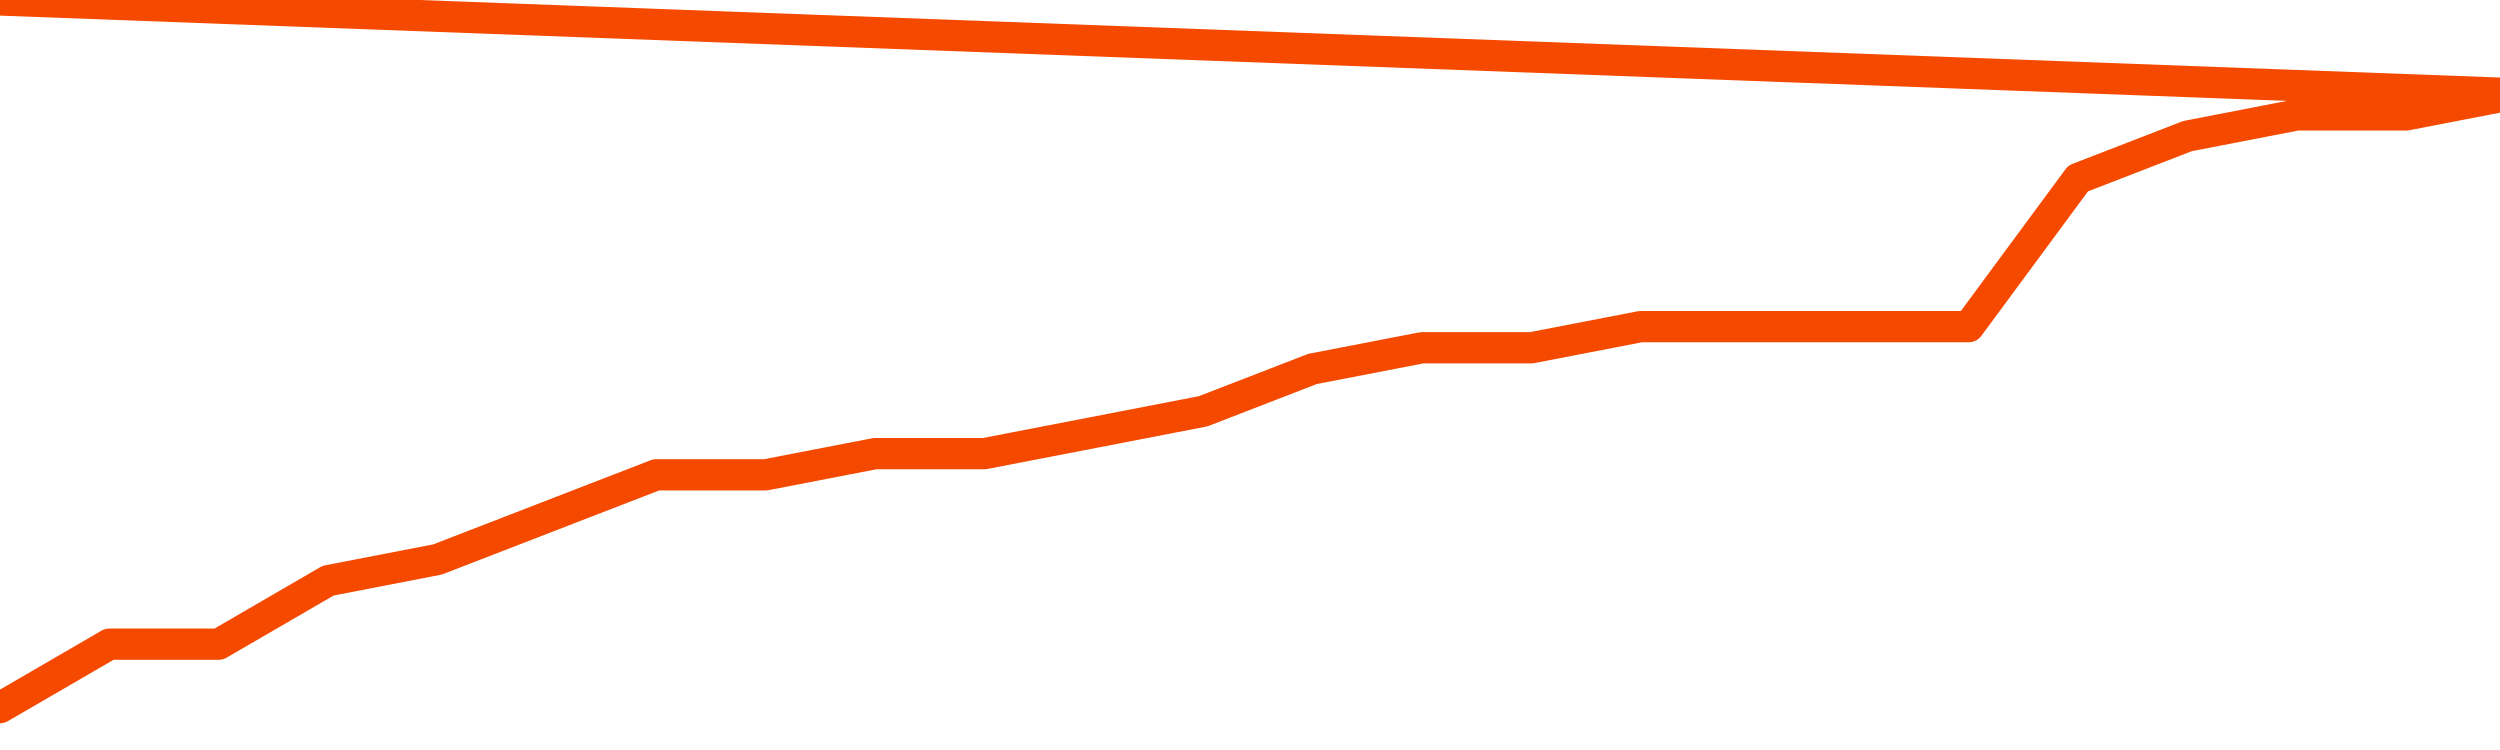       <svg
        version="1.1"
        xmlns="http://www.w3.org/2000/svg"
        width="80"
        height="24"
        viewBox="0 0 80 24">
        <path
          fill="url(#gradient)"
          fill-opacity="0.56"
          stroke="none"
          d="M 0,26 0.0,22.645 3.5,20.613 7.0,20.613 10.5,18.581 14.0,17.903 17.5,16.548 21.0,15.194 24.5,15.194 28.0,14.516 31.5,14.516 35.0,13.839 38.5,13.161 42.0,11.806 45.5,11.129 49.0,11.129 52.5,10.452 56.0,10.452 59.5,10.452 63.0,10.452 66.5,5.71 70.0,4.355 73.5,3.677 77.0,3.677 80.5,3.0 82,26 Z"
        />
        <path
          fill="none"
          stroke="#F64900"
          stroke-width="1"
          stroke-linejoin="round"
          stroke-linecap="round"
          d="M 0.0,22.645 3.5,20.613 7.0,20.613 10.5,18.581 14.0,17.903 17.5,16.548 21.0,15.194 24.5,15.194 28.0,14.516 31.5,14.516 35.0,13.839 38.5,13.161 42.0,11.806 45.5,11.129 49.0,11.129 52.5,10.452 56.0,10.452 59.5,10.452 63.0,10.452 66.5,5.71 70.0,4.355 73.5,3.677 77.0,3.677 80.5,3.0.join(' ') }"
        />
      </svg>
